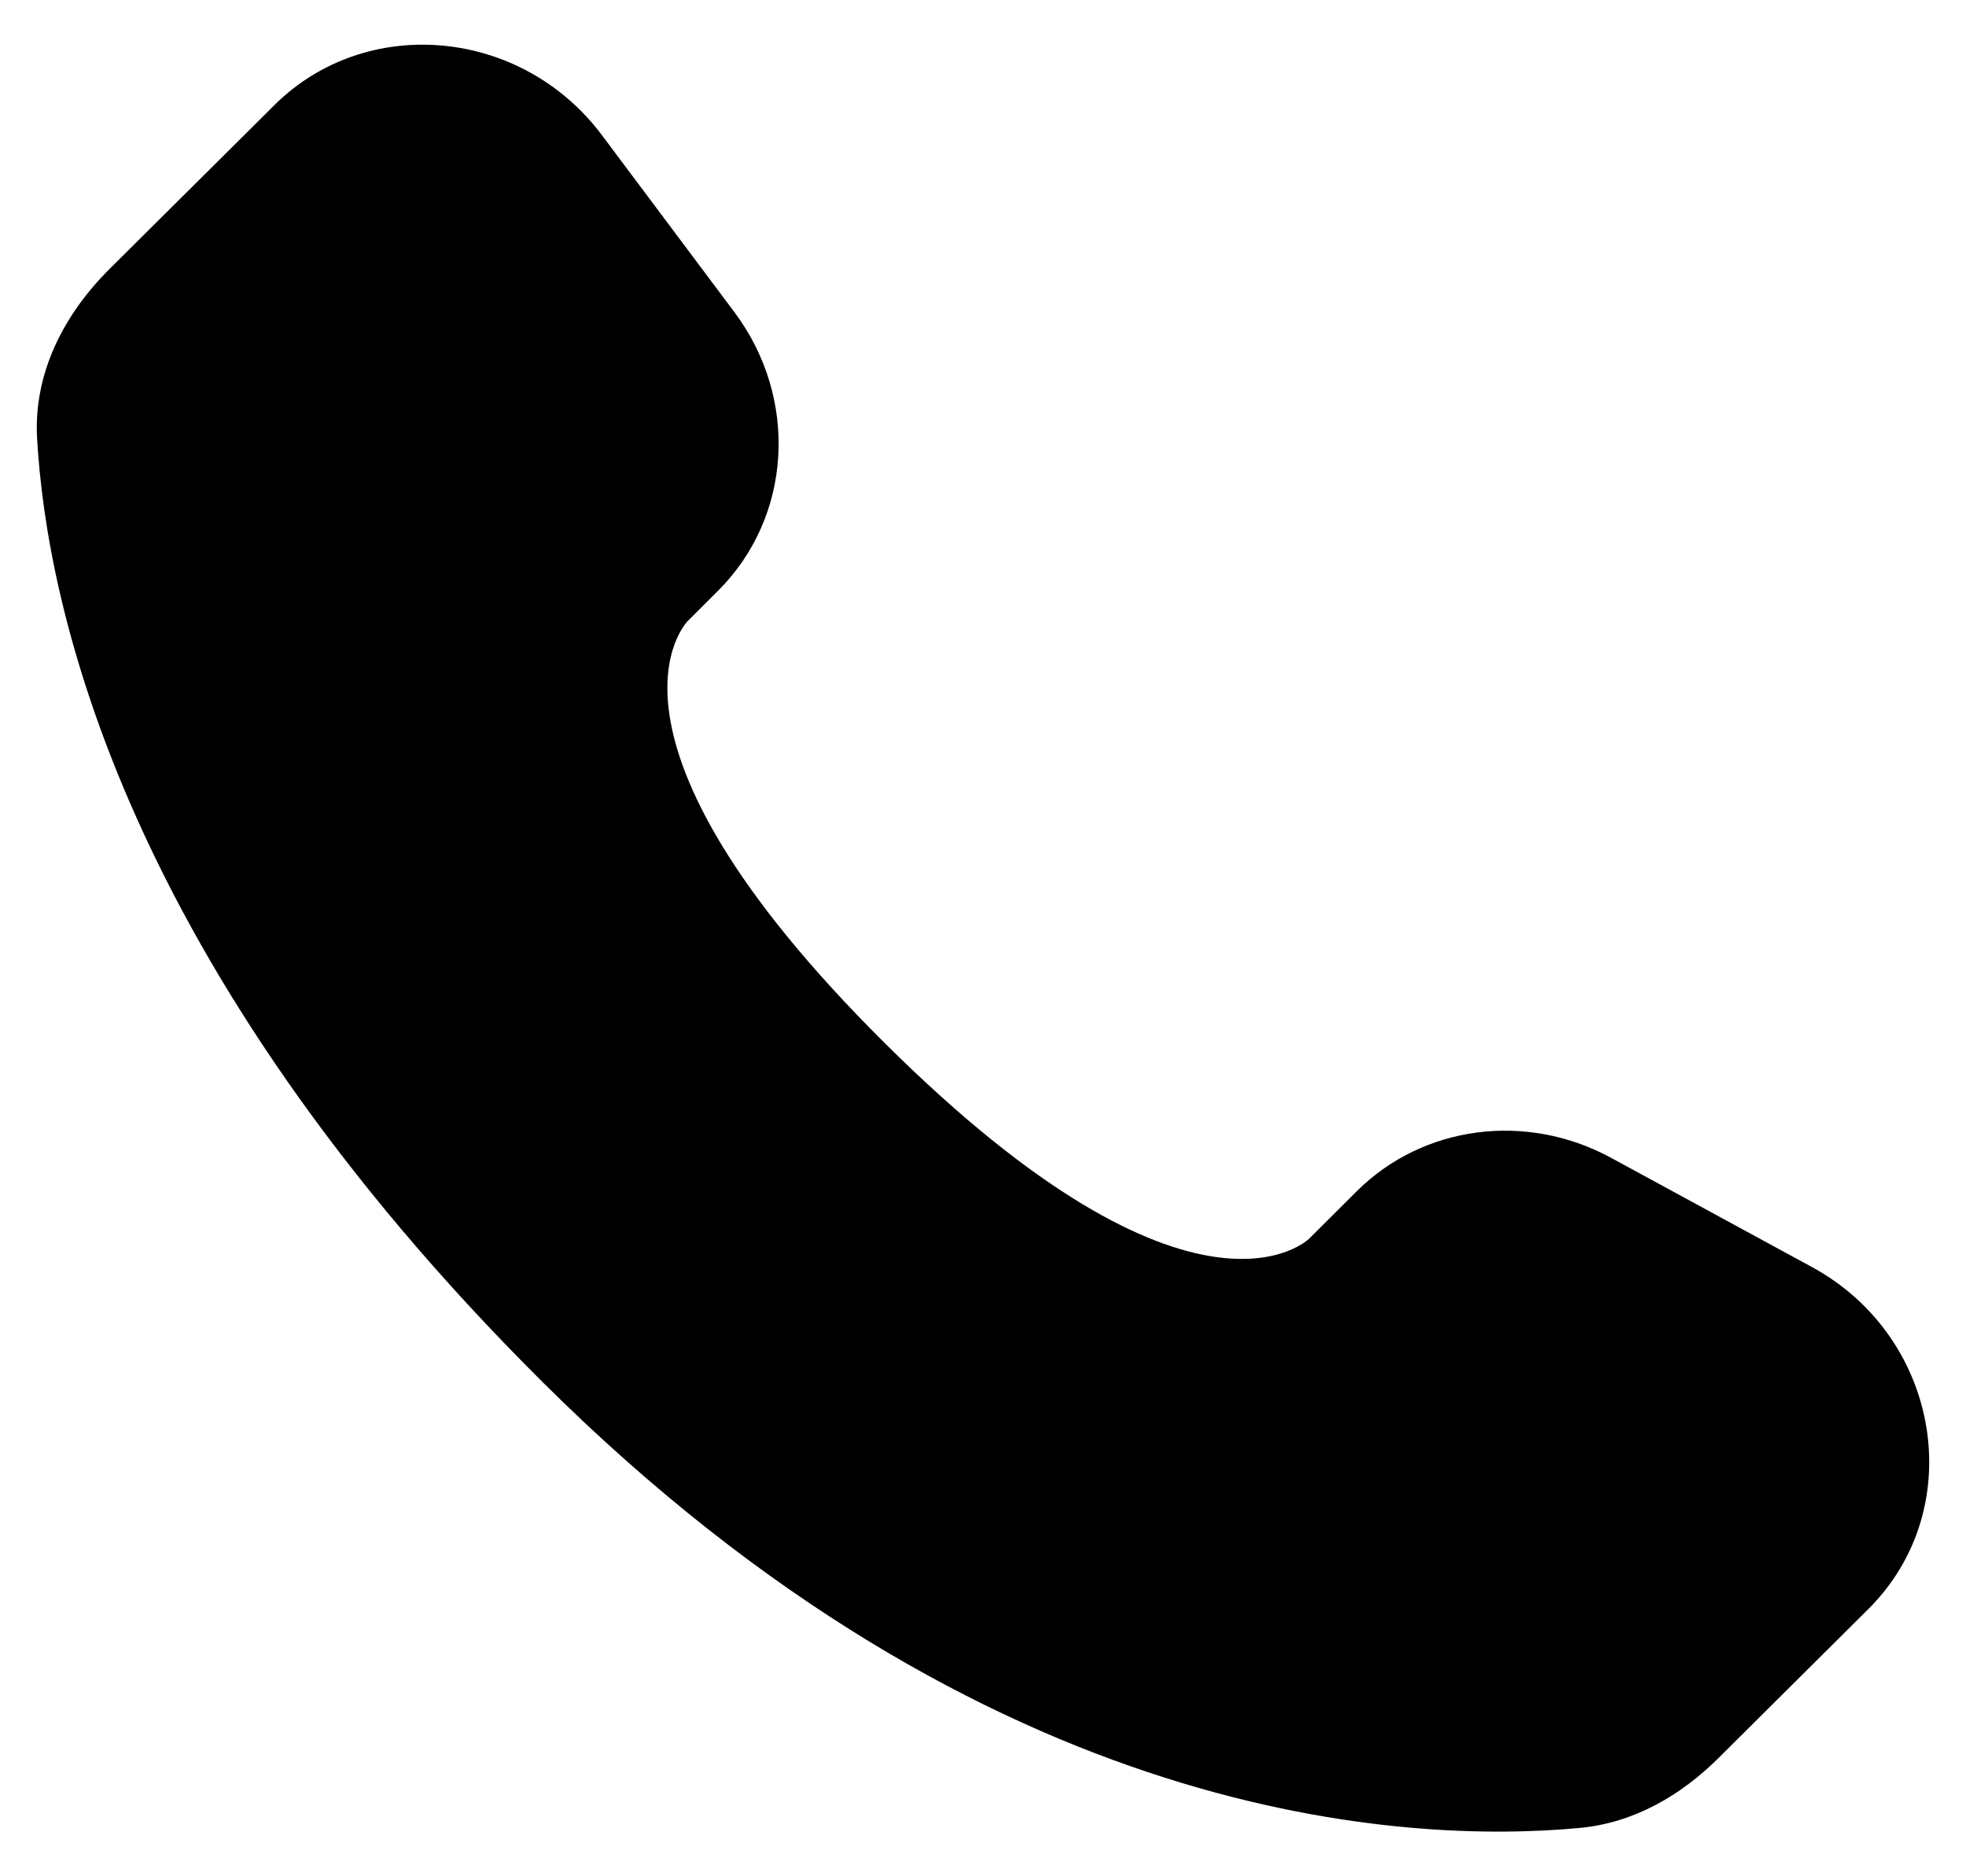 <svg xmlns="http://www.w3.org/2000/svg" width="22" height="21" viewBox="0 0 22 21" fill="none"><path d="M15.184 13.331L14.649 13.864C14.649 13.864 13.375 15.13 9.899 11.673C6.422 8.217 7.696 6.951 7.696 6.951L8.033 6.614C8.864 5.788 8.943 4.461 8.217 3.492L6.735 1.512C5.836 0.312 4.101 0.153 3.071 1.176L1.224 3.012C0.715 3.52 0.374 4.176 0.415 4.906C0.521 6.773 1.366 10.788 6.076 15.473C11.073 20.44 15.761 20.638 17.677 20.459C18.285 20.402 18.812 20.094 19.236 19.671L20.907 18.009C22.036 16.888 21.719 14.965 20.274 14.18L18.027 12.958C17.079 12.444 15.926 12.594 15.184 13.331Z" fill="black"></path></svg>
